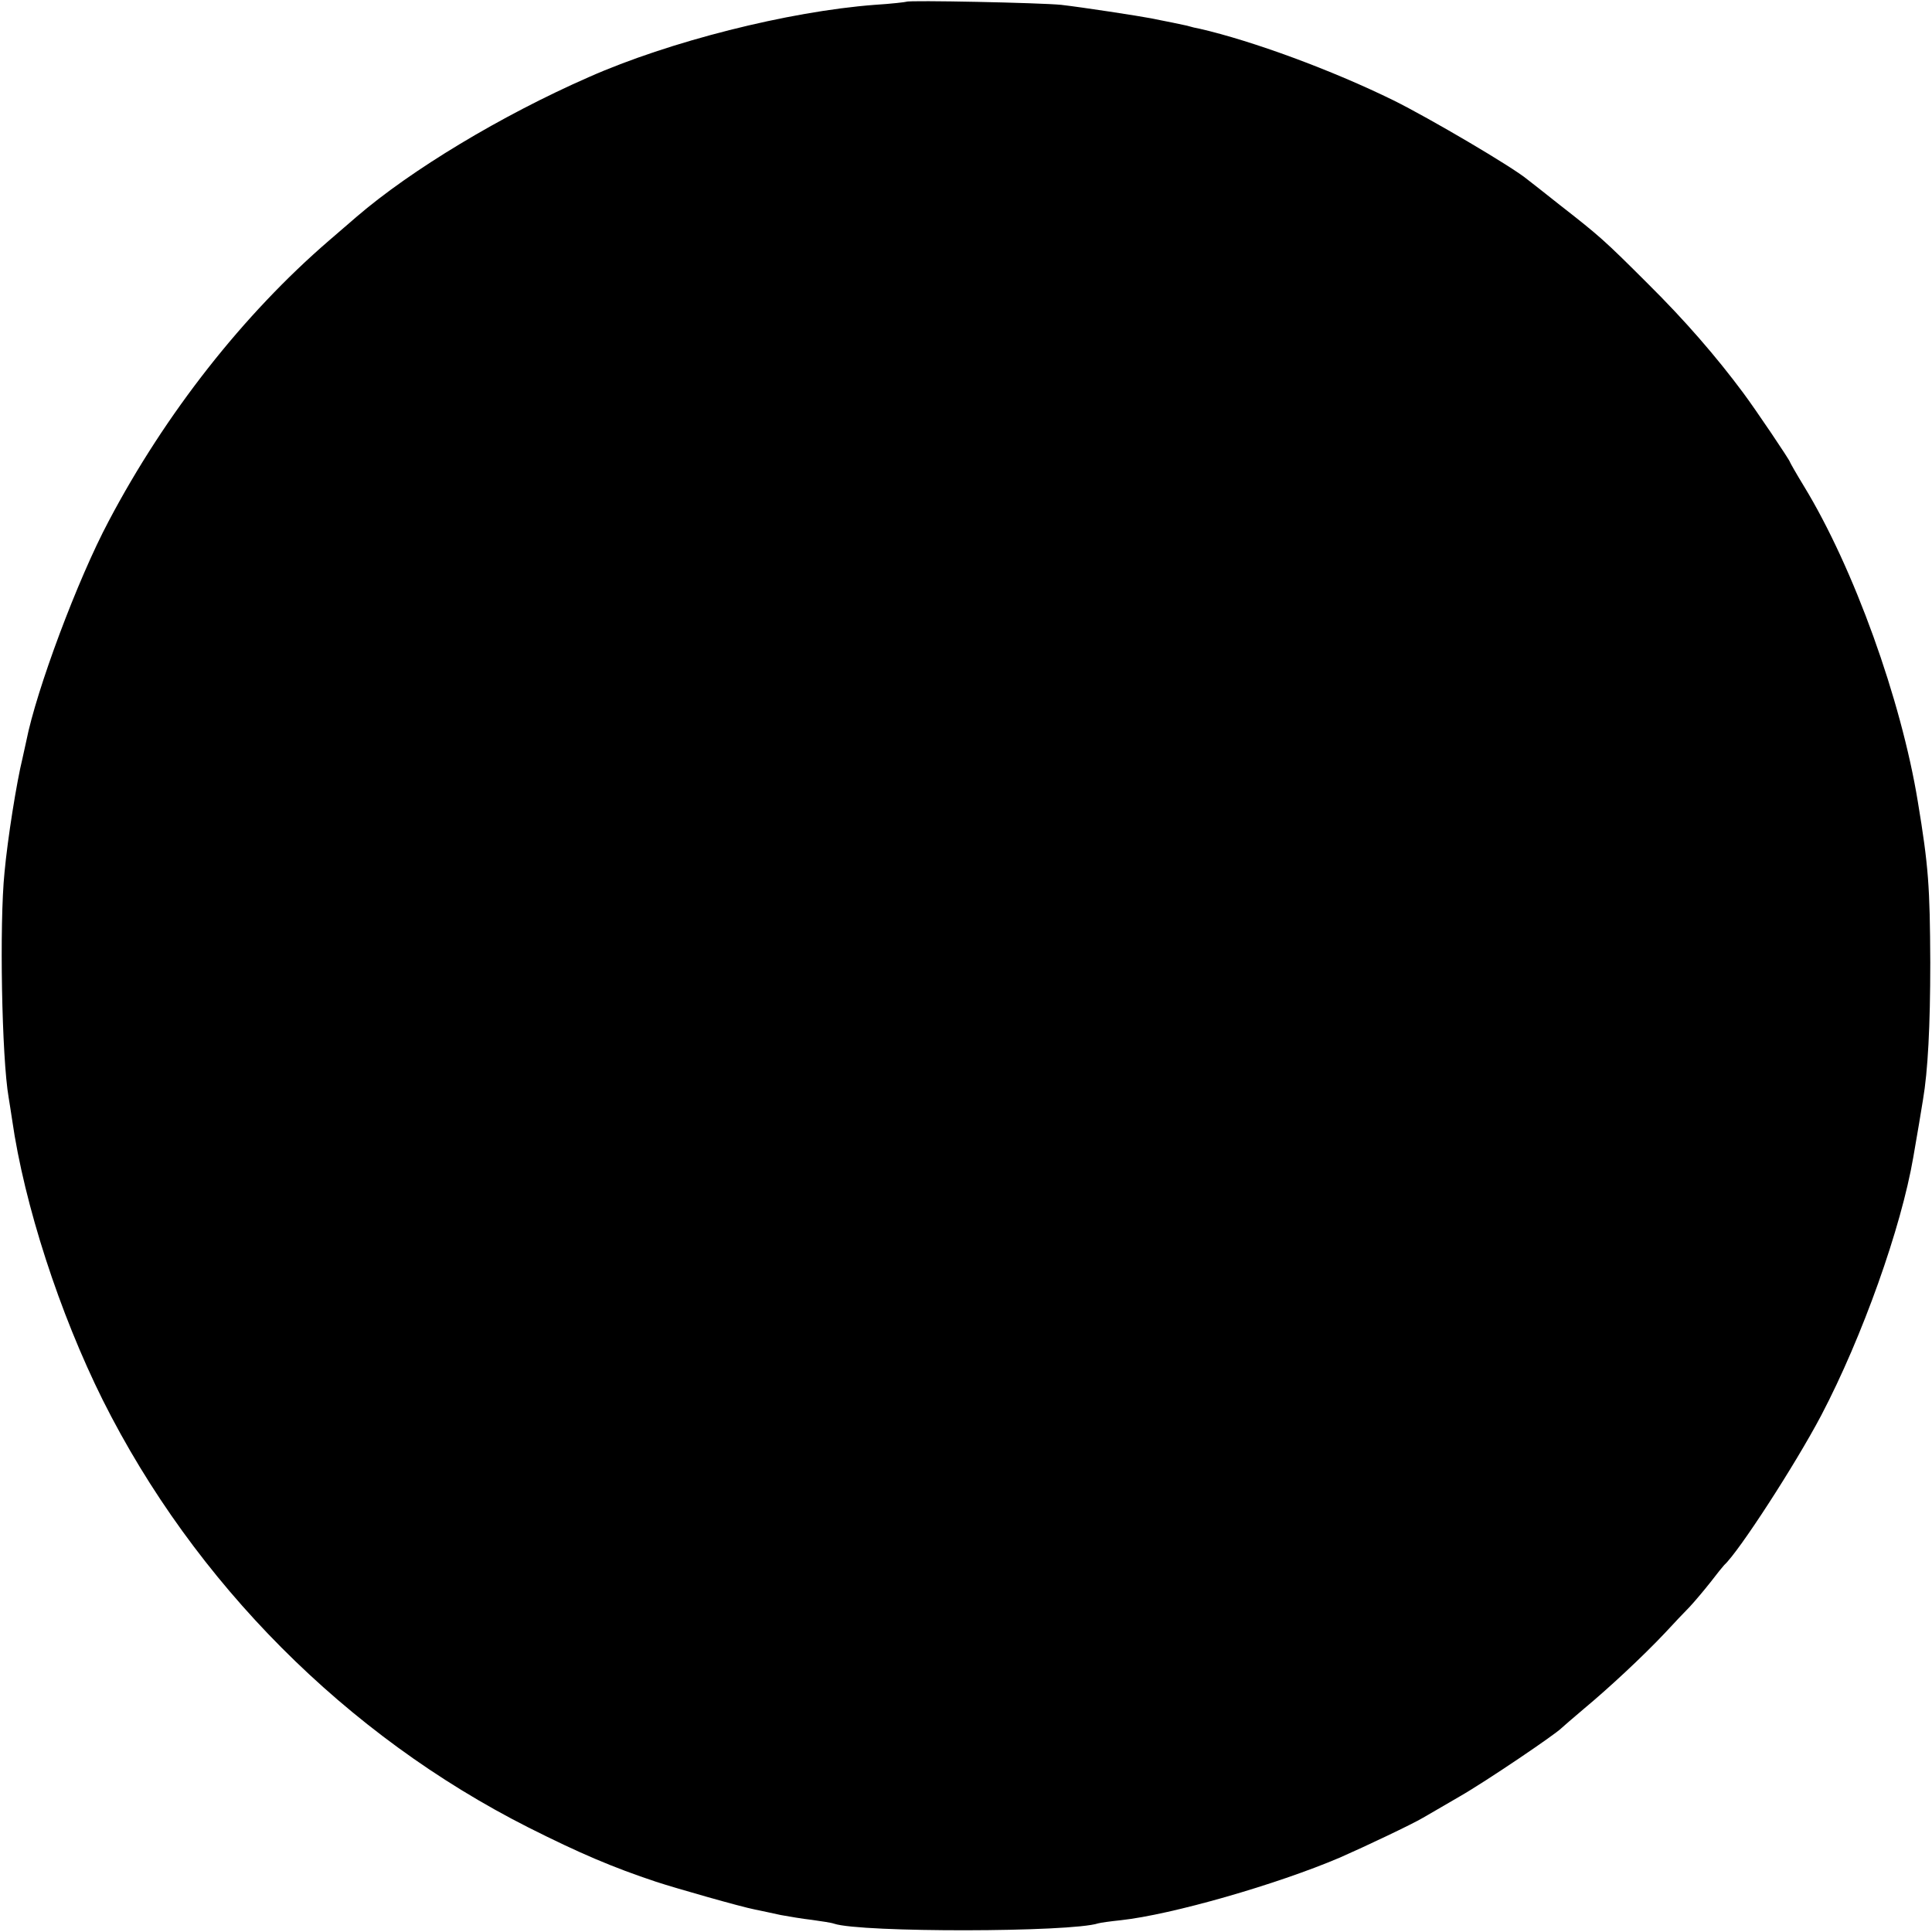 <?xml version="1.0" standalone="no"?>
<!DOCTYPE svg PUBLIC "-//W3C//DTD SVG 20010904//EN"
 "http://www.w3.org/TR/2001/REC-SVG-20010904/DTD/svg10.dtd">
<svg version="1.0" xmlns="http://www.w3.org/2000/svg"
 width="558pt" height="558pt" viewBox="0 0 558 558"
 preserveAspectRatio="xMidYMid meet">
<g transform="translate(0,558) scale(0.1,-0.1)"
fill="#000000" stroke="none">
<path d="M2618 5575 c-2 -1 -43 -6 -92 -9 -249 -19 -594 -106 -826 -209 -253
-111 -513 -268 -670 -403 -14 -12 -50 -43 -80 -69 -247 -213 -472 -499 -636
-810 -90 -169 -209 -488 -238 -635 -3 -14 -8 -36 -11 -50 -17 -69 -43 -232
-52 -330 -15 -147 -8 -536 12 -650 2 -14 7 -42 10 -64 35 -245 137 -559 262
-810 264 -527 703 -968 1229 -1234 149 -75 243 -115 369 -157 58 -19 244 -72
285 -80 19 -4 53 -11 75 -16 22 -4 63 -11 90 -14 28 -4 56 -8 64 -11 78 -26
684 -25 763 1 7 2 36 6 65 9 147 16 450 103 633 181 73 32 210 97 240 115 8 5
56 32 105 61 77 44 279 181 295 198 3 3 32 28 65 56 71 59 170 151 234 219 25
27 57 61 71 75 14 15 41 47 60 71 19 25 37 47 40 50 41 37 204 288 280 432
119 227 231 542 266 746 11 64 24 139 28 166 14 82 21 212 21 396 -1 219 -5
278 -36 465 -48 294 -185 675 -329 911 -22 36 -40 68 -40 69 0 5 -100 153
-135 200 -78 105 -169 210 -275 315 -127 127 -141 139 -255 228 -44 35 -86 68
-94 74 -43 36 -283 177 -386 228 -179 88 -408 172 -560 207 -11 2 -24 5 -30 7
-5 2 -28 6 -50 11 -22 4 -49 10 -60 12 -36 7 -199 32 -260 39 -58 6 -441 14
-447 9z"/>
</g>
</svg>

